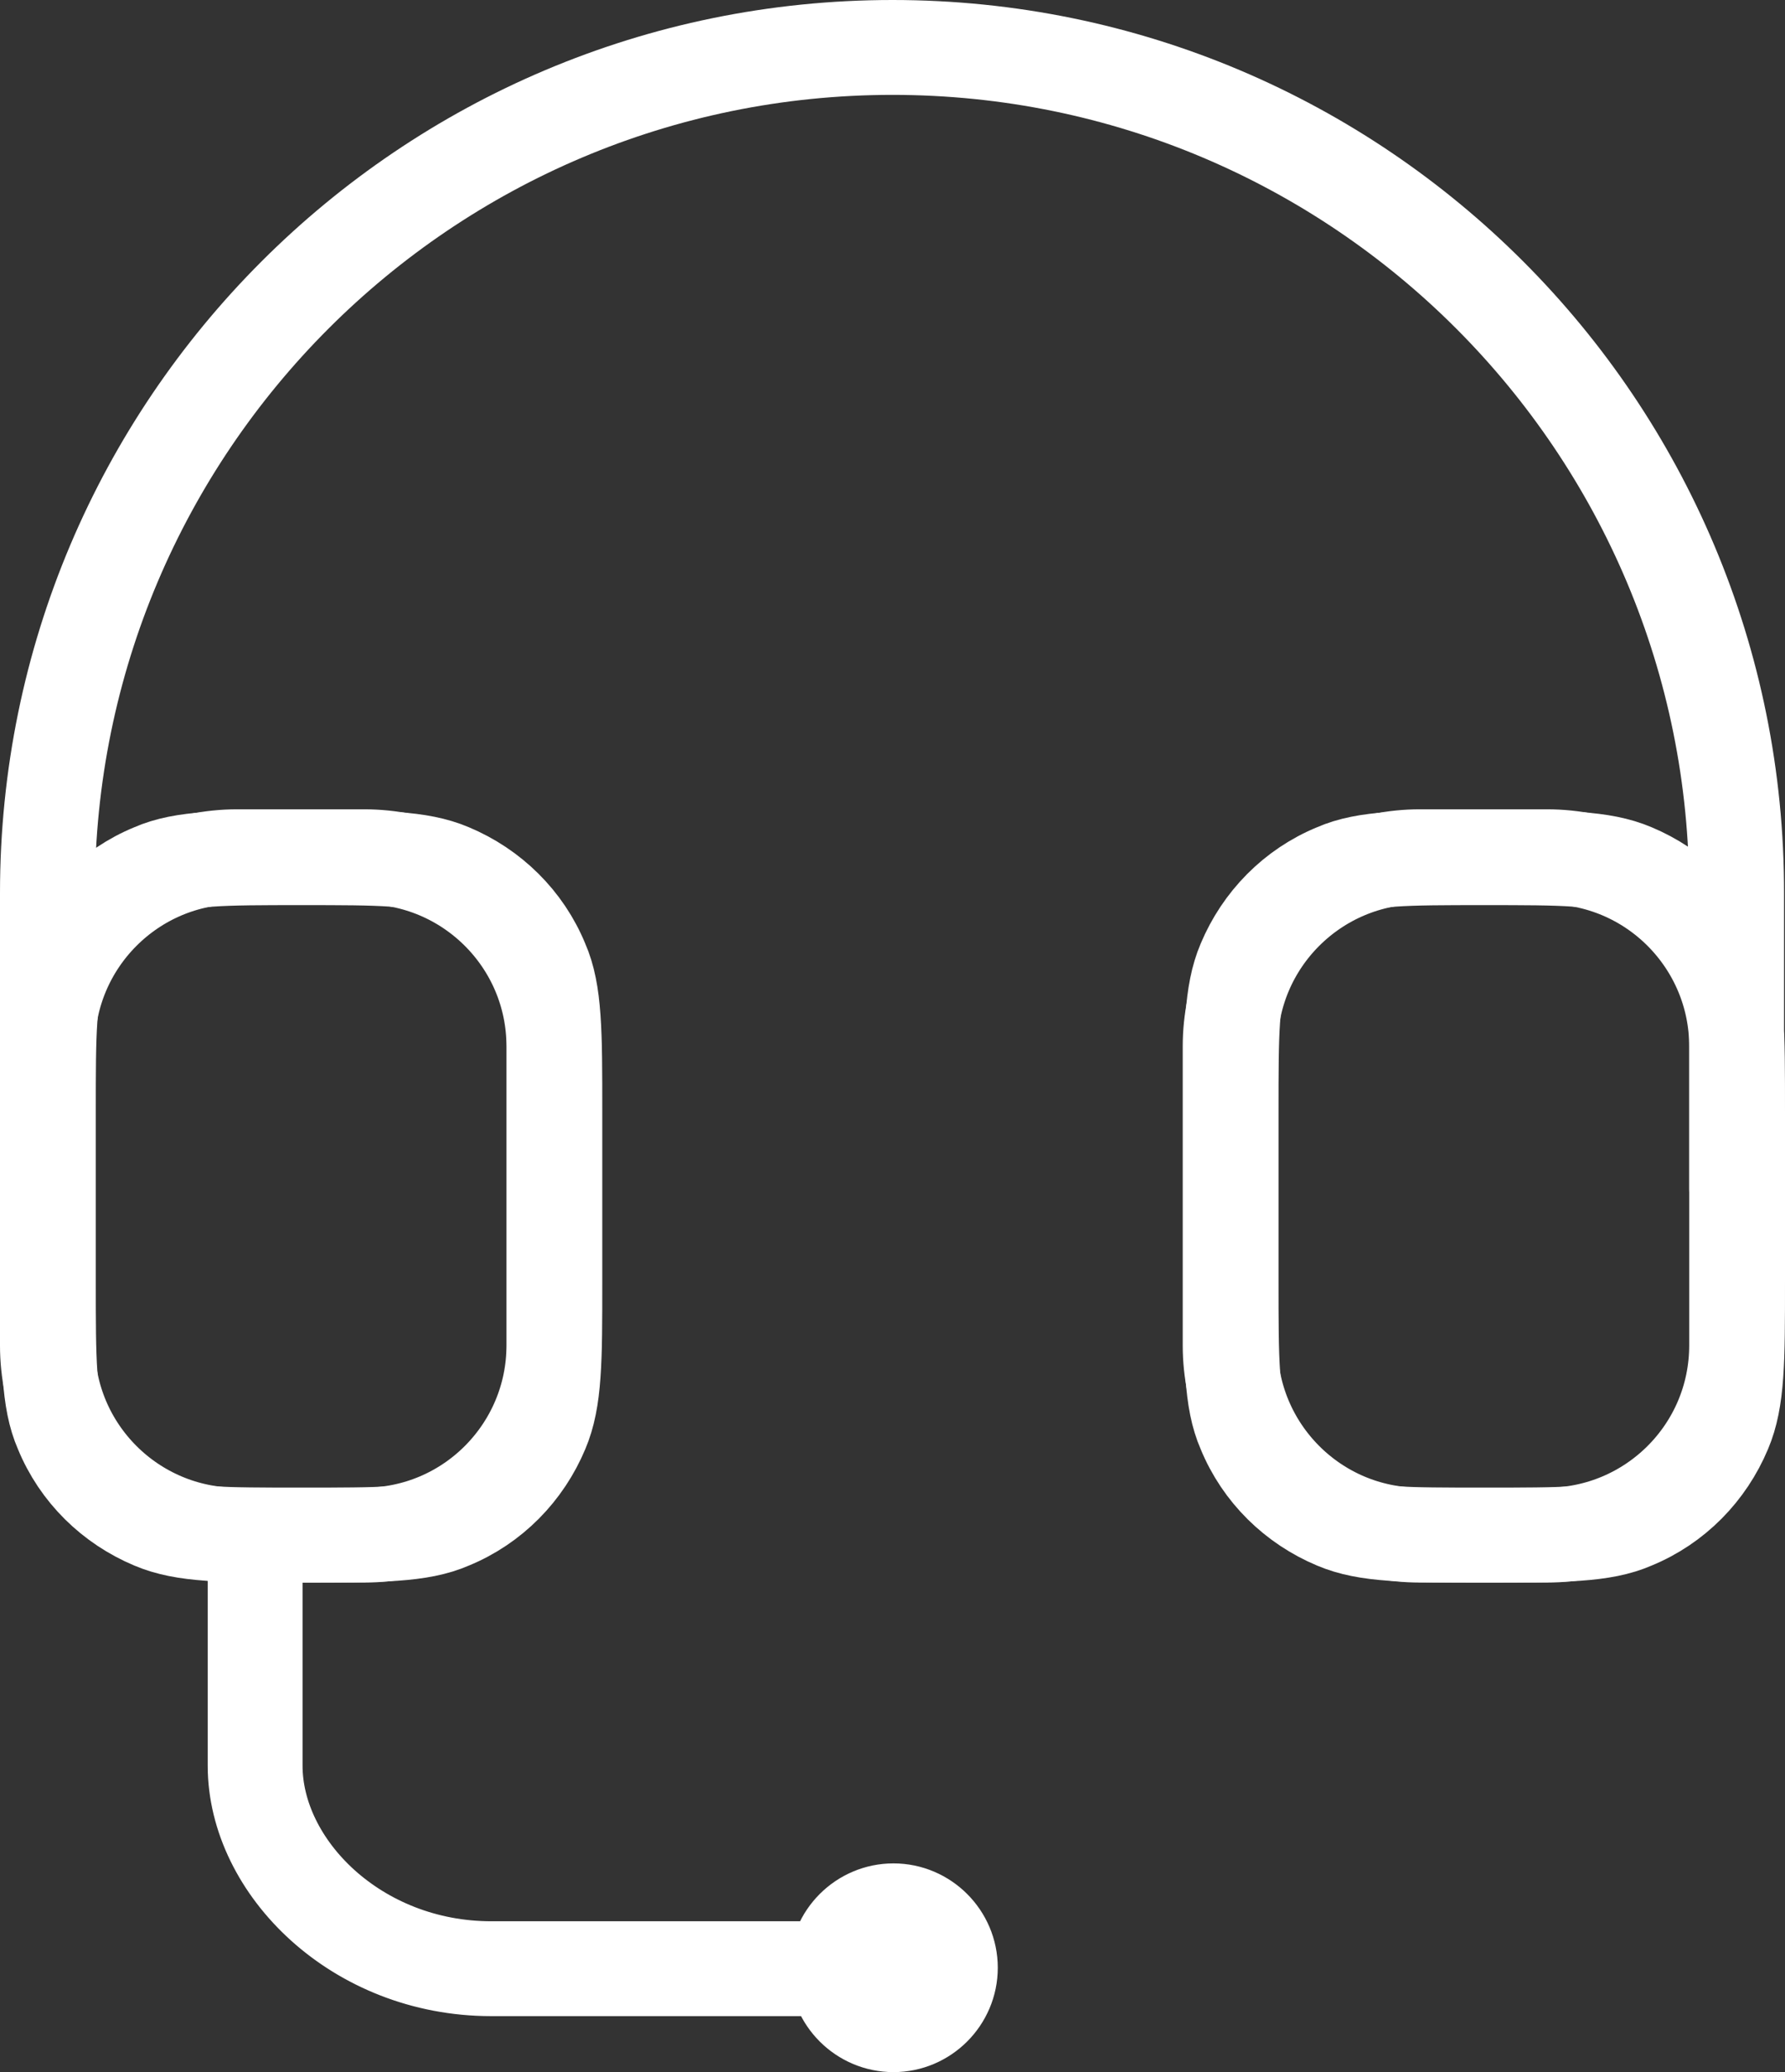<svg viewBox="0 0 18.82 21.84" xmlns="http://www.w3.org/2000/svg" data-name="Capa 2" id="uuid-7a59ad4d-42db-45c5-ac67-1111d81545c4">
  <rect x="0" y="0" width="18.82" height="21.84" fill="#333333" stroke="none"/>
  <defs>
    <style>
      .uuid-85d53a17-3150-4a44-9730-34f35569633c, .uuid-f8311369-9d65-445a-ab6c-dd9cbbd84ff9 {
        fill: none;
        stroke: #fff;
      }

      .uuid-f8311369-9d65-445a-ab6c-dd9cbbd84ff9 {
        stroke-linecap: round;
        stroke-linejoin: round;
      }
    </style>
  </defs>
  <g data-name="Capa 1" id="uuid-d7ab6f9b-fed4-41d2-9872-c4b6e85a114d">
    <path d="M3.84,16.18h-1.34c-1.1,0-2-.89-2-2v-3.15c0-1.1.89-2,2-2h1.34c1.1,0,2,.89,2,2v3.15c0,1.1-.89,2-2,2ZM18.31,14.18v-3.15c0-1.1-.89-2-2-2h-1.34c-1.1,0-2,.89-2,2v3.15c0,1.1.89,2,2,2h1.34c1.1,0,2-.89,2-2Z" class="uuid-85d53a17-3150-4a44-9730-34f35569633c"></path>
    <path d="M2.69,16.18v2.43c0,1.07,1.07,2.14,2.49,2.14h4.22M18.31,12.53v-3.11c.01-4.93-3.98-8.92-8.9-8.92S.5,4.49.5,9.41v3.11M10.02,20.74c0,.33-.27.6-.6.6s-.6-.27-.6-.6M10.02,20.74c0-.33-.27-.6-.6-.6s-.6.27-.6.6M10.02,20.74h-1.2M18.32,13.51v-1.8c0-.83,0-1.25-.14-1.57-.18-.44-.53-.78-.96-.96-.33-.14-.74-.14-1.57-.14s-1.25,0-1.57.14c-.44.18-.78.53-.96.96-.14.33-.14.74-.14,1.57v1.8c0,.83,0,1.25.14,1.57.18.44.53.78.96.96.33.14.74.14,1.57.14s1.25,0,1.57-.14c.44-.18.78-.53.96-.96.14-.33.14-.74.14-1.57ZM3.18,16.18c.83,0,1.25,0,1.57-.14.44-.18.78-.53.96-.96.14-.33.14-.74.14-1.57v-1.8c0-.83,0-1.25-.14-1.57-.18-.44-.53-.78-.96-.96-.33-.14-.74-.14-1.57-.14s-1.25,0-1.57.14c-.44.18-.78.53-.96.96-.14.33-.14.74-.14,1.57v1.8c0,.83,0,1.25.14,1.57.18.44.53.78.96.96.33.14.74.14,1.57.14Z" class="uuid-f8311369-9d65-445a-ab6c-dd9cbbd84ff9"></path>
  </g>
</svg>
